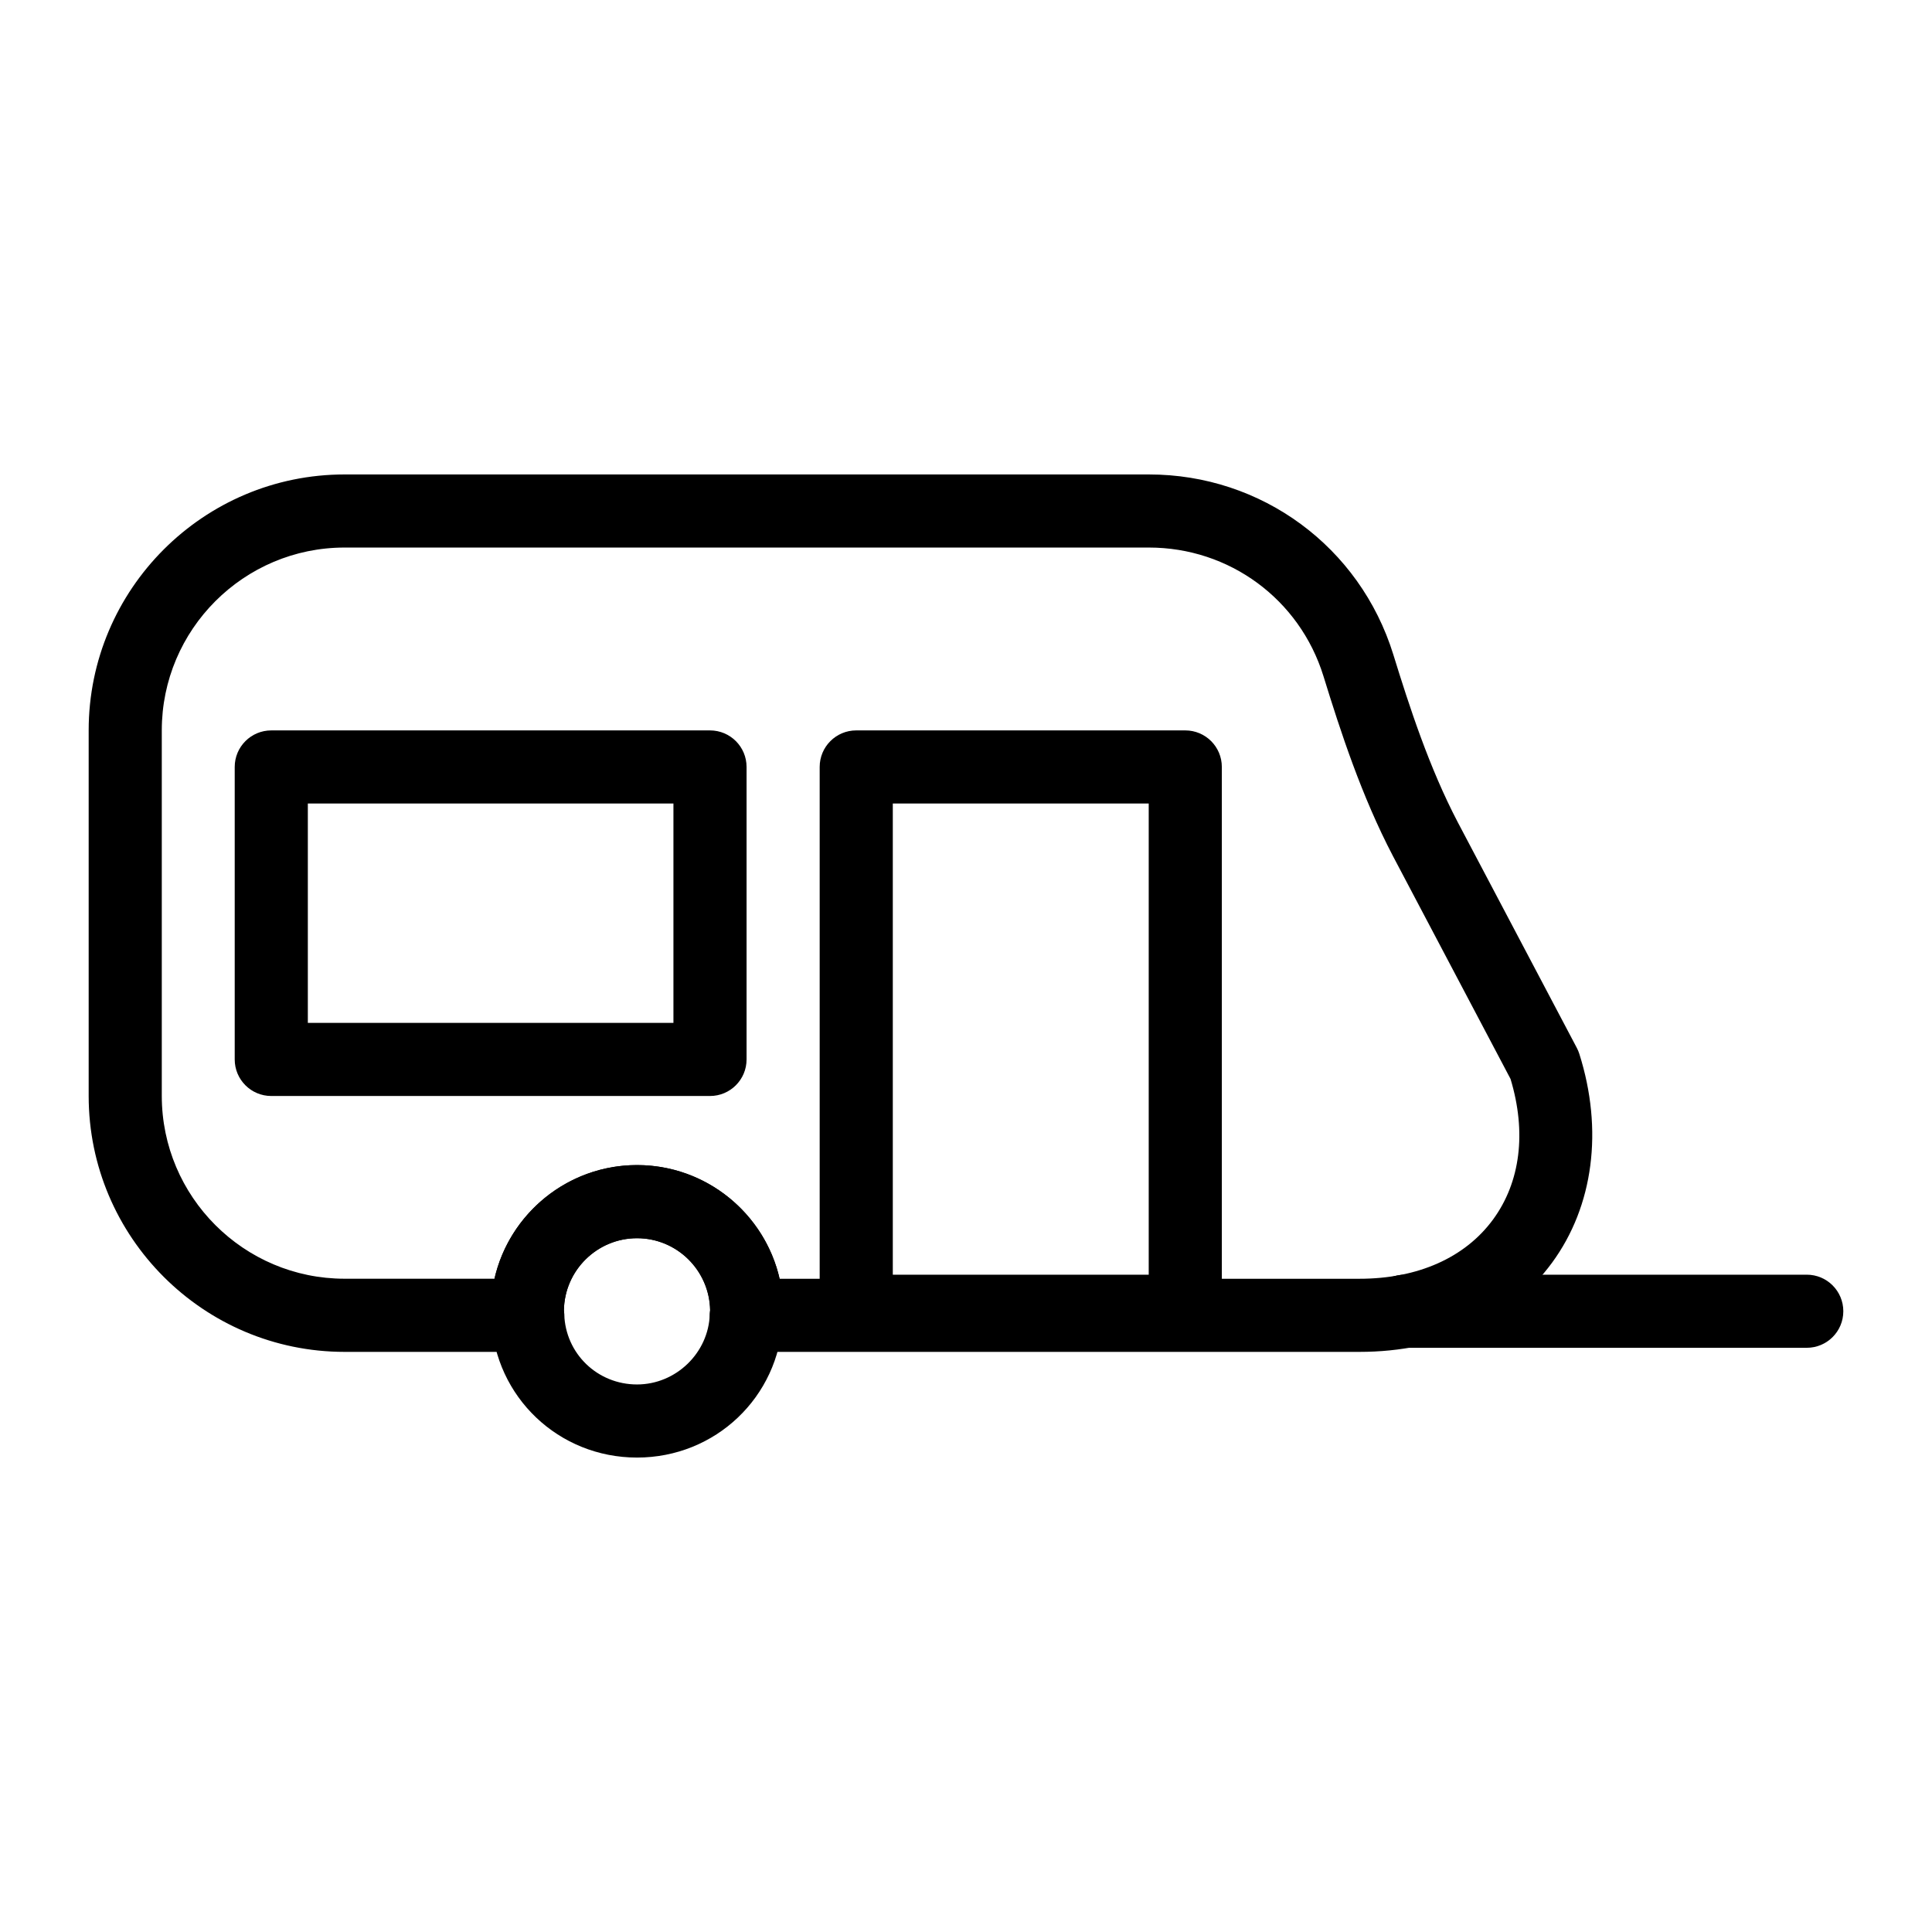 <?xml version="1.0" encoding="UTF-8"?>
<!-- Uploaded to: ICON Repo, www.svgrepo.com, Generator: ICON Repo Mixer Tools -->
<svg fill="#000000" width="800px" height="800px" version="1.1" viewBox="144 144 512 512" xmlns="http://www.w3.org/2000/svg">
 <g>
  <path d="m504.27 502.26h-162.48c-2.996 0-5.82-1.383-7.656-3.746-1.613-2.082-2.305-4.723-1.941-7.293-0.219-10.605-8.824-19.082-19.371-19.082-10.594 0-19.227 8.543-19.379 19.102 0.363 2.594-0.34 5.242-1.973 7.312-1.84 2.348-4.644 3.707-7.621 3.707h-48.531c-37.398 0-67.82-30.43-67.82-67.82v-96.887c0-37.391 30.422-67.82 67.82-67.82h213.15c29.883 0 55.914 19.168 64.77 47.715 4.297 13.91 9.508 29.957 17.059 44.402l31.57 59.836c0.27 0.512 0.492 1.039 0.668 1.59 6.394 20.172 3.766 40.336-7.211 55.332-11.164 15.25-29.297 23.652-51.051 23.652zm-211-11.988v0.008-0.008zm57.344-7.387h153.66c15.418 0 27.992-5.582 35.414-15.727 7.258-9.914 8.891-23.105 4.621-37.223l-31.168-59.078c-8.328-15.922-13.871-32.965-18.418-47.688-6.32-20.371-24.914-34.062-46.258-34.062h-213.15c-26.711 0-48.441 21.734-48.441 48.441v96.887c0 26.711 21.734 48.441 48.441 48.441h39.723c3.93-17.23 19.383-30.125 37.785-30.125 18.406 0.008 33.859 12.902 37.789 30.133z"/>
  <path d="m622.81 501.18h-106.57c-5.352 0-9.688-4.332-9.688-9.688 0-5.356 4.34-9.688 9.688-9.688h106.57c5.352 0 9.688 4.332 9.688 9.688 0.004 5.356-4.336 9.688-9.688 9.688z"/>
  <path d="m312.82 530.27c-20.781 0-37.609-16.047-38.625-36.664-0.129-0.918-0.129-1.637-0.129-2.09 0-21.375 17.387-38.754 38.754-38.754 21.367 0 38.754 17.383 38.754 38.754 0 0.465 0 1.191-0.137 2.129-1.031 20.598-17.848 36.625-38.617 36.625zm-19.379-39.027c0.051 0.34 0.082 0.691 0.09 1.031 0.32 10.445 8.793 18.621 19.289 18.621 10.312 0 18.965-8.355 19.281-18.621 0.008-0.352 0.043-0.711 0.09-1.07-0.16-10.539-8.789-19.066-19.371-19.066-10.594 0-19.227 8.543-19.379 19.105zm48.344 1.332h0.094zm-4.137-1.059 0.188 0.047 4.051-0.047zm-44.387-1.242v0.008-0.008z"/>
  <path d="m458.11 501.18h-87.199c-5.352 0-9.688-4.332-9.688-9.688v-144.24c0-5.356 4.34-9.688 9.688-9.688h87.199c5.352 0 9.688 4.332 9.688 9.688v144.24c0.004 5.356-4.336 9.688-9.688 9.688zm-77.508-19.375h67.82v-124.87h-67.82z"/>
  <path d="m332.16 434.45h-116.27c-5.352 0-9.688-4.332-9.688-9.688v-77.508c0-5.356 4.34-9.688 9.688-9.688h116.27c5.352 0 9.688 4.332 9.688 9.688v77.508c0 5.352-4.34 9.688-9.688 9.688zm-106.58-19.379h96.887v-58.133h-96.887z"/>
 </g>
</svg>